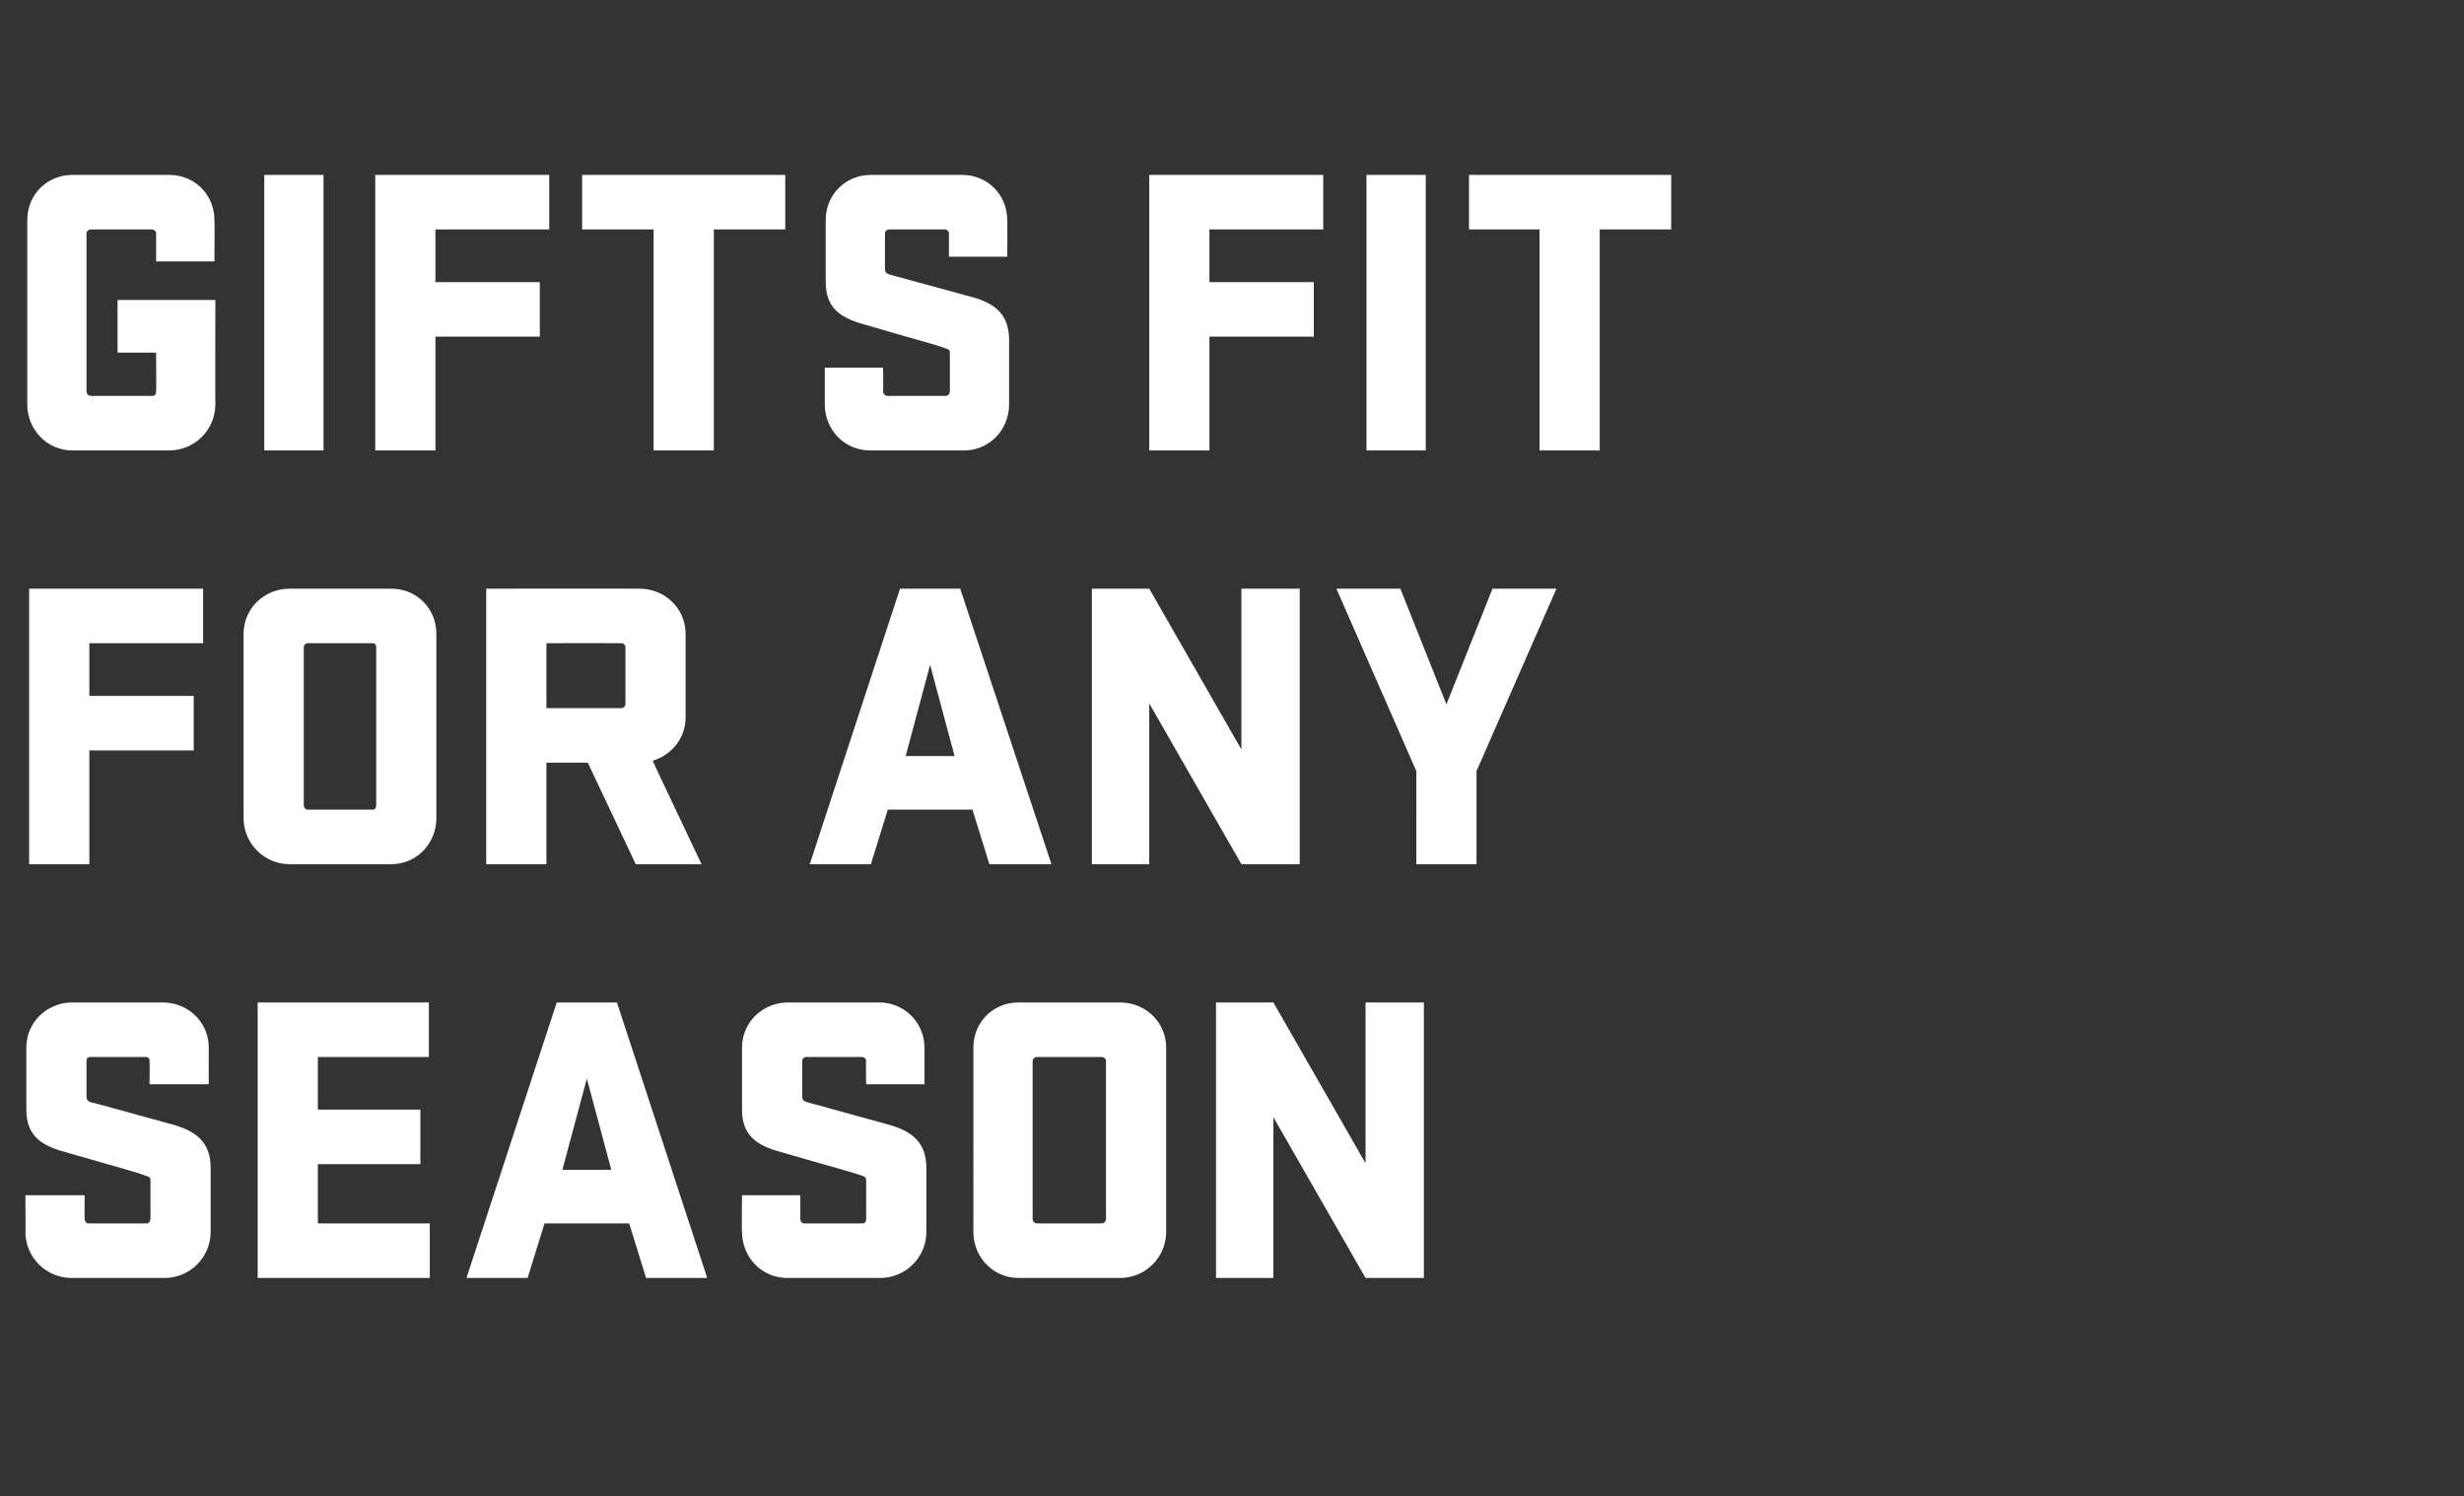 <?xml version="1.0" standalone="no"?><!DOCTYPE svg PUBLIC "-//W3C//DTD SVG 1.1//EN" "http://www.w3.org/Graphics/SVG/1.1/DTD/svg11.dtd"><svg xmlns="http://www.w3.org/2000/svg" version="1.1" width="262px" height="159.1px" viewBox="0 -14 262 159.1" style="top:-14px"><rect x="0" y="-14" width="262" height="159.1" fill="#333333" stroke="none"/><desc>GIFTS FIT FOR ANY SEASON</desc><defs/><g id="Polygon24609"><path d="m22.4 117c0 2.7-2.2 4.9-4.9 4.9H7.6c-2.7 0-4.9-2.2-4.9-4.9c.03.04 0-3.9 0-3.9h6.3s-.02 2.53 0 2.5c0 .3.2.5.4.5h6.2c.2 0 .4-.2.4-.5v-4.1c0-.3-.2-.4-.6-.5c-.7-.3-3-.9-8.5-2.5c-2.6-.7-4.1-1.8-4.1-4.5v-6.6c0-2.7 2.2-4.8 4.9-4.8h9.6c2.7 0 4.9 2.1 4.9 4.8c-.02.02 0 3.9 0 3.9h-6.3s.03-2.48 0-2.5c0-.2-.1-.4-.4-.4H9.6c-.3 0-.4.2-.4.4v3.8c0 .4.2.5.4.6c.5.1 3 .8 8.8 2.4c2.5.7 4 1.9 4 4.6v6.8zm5-24.4h18.2v5.8H33.8v5.6h10.9v5.8H33.8v6.3h11.9v5.8H27.4V92.6zm47.8 29.3h-6.5l-1.8-5.8h-9l-1.8 5.8h-6.5l9.6-29.3h6.4l9.6 29.3zm-15.4-11.5h5.2l-2.6-9.7l-2.6 9.7zm38.7 6.6c0 2.7-2.2 4.9-4.9 4.9h-9.9c-2.7 0-4.8-2.2-4.8-4.9c-.05.04 0-3.9 0-3.9h6.2v2.5c0 .3.2.5.4.5h6.2c.3 0 .4-.2.4-.5v-4.1c0-.3-.2-.4-.5-.5c-.8-.3-3.1-.9-8.6-2.5c-2.6-.7-4.1-1.8-4.1-4.5v-6.6c0-2.7 2.2-4.8 4.9-4.8h9.7c2.6 0 4.8 2.1 4.8 4.8v3.9h-6.2s-.05-2.48 0-2.5c0-.2-.2-.4-.5-.4h-5.9c-.2 0-.4.2-.4.4v3.8c0 .4.2.5.5.6l8.7 2.4c2.5.7 4 1.9 4 4.6v6.8zm20.6 4.9h-10.8c-2.7 0-4.8-2.2-4.8-4.9V97.4c0-2.7 2.1-4.8 4.8-4.8h10.8c2.7 0 4.9 2.1 4.9 4.8V117c0 2.7-2.2 4.9-4.9 4.9zm-2-23.5h-6.8c-.3 0-.5.2-.5.4v16.8c0 .3.2.5.5.5h6.8c.3 0 .5-.2.5-.5V98.8c0-.2-.2-.4-.5-.4zm34.3 23.5h-6.2l-9.8-17.1v17.1h-6.1V92.6h6.1l9.8 17.1V92.6h6.2v29.3z" stroke="none" fill="#fff"/></g><g id="Polygon24608"><path d="m3.1 77.9V48.6h18.5v5.8H9.5v5.6h11.1v5.8H9.5v12.1H3.1zm38.5 0H30.8c-2.7 0-4.9-2.2-4.9-4.9V53.4c0-2.7 2.2-4.8 4.9-4.8h10.8c2.7 0 4.8 2.1 4.8 4.8V73c0 2.7-2.1 4.9-4.8 4.9zm-2-23.5h-6.9c-.2 0-.4.2-.4.4v16.8c0 .3.2.5.4.5h6.9c.3 0 .4-.2.4-.5V54.8c0-.2-.1-.4-.4-.4zm22.9 12.7h-4.4v10.8h-6.4V48.6s16.32-.02 16.3 0c2.7 0 4.9 2.1 4.9 4.8v8.9c0 2.2-1.5 4-3.5 4.6c-.02.02 5.2 11 5.2 11h-7l-5.1-10.8zm-4.4-12.7v6.9h8c.2 0 .4-.2.4-.4v-6.1c0-.2-.2-.4-.4-.4c-.02-.02-8 0-8 0zm53.7 23.5h-6.6l-1.8-5.8h-9l-1.8 5.8h-6.5l9.6-29.3h6.4l9.7 29.3zM96.3 66.4h5.2l-2.6-9.7l-2.6 9.7zm41.9 11.5H132l-9.8-17.1v17.1h-6.1V48.6h6.1l9.8 17.1V48.6h6.2v29.3zm15.6-17l4.9-12.3h6.8L157 68v9.9h-6.4V68l-8.5-19.4h6.8l4.9 12.3z" stroke="none" fill="#fff"/></g><g id="Polygon24607"><path d="m12.5 17.9h10.4s-.02 11.14 0 11.1c0 2.7-2.2 4.9-4.9 4.9H7.7c-2.7 0-4.8-2.2-4.8-4.9V9.4c0-2.7 2.1-4.8 4.8-4.8H18c2.7 0 4.8 2.1 4.8 4.8c.04.02 0 4.4 0 4.4h-6.2v-3c0-.2-.2-.4-.5-.4H9.7c-.3 0-.5.2-.5.4v16.8c0 .3.2.5.5.5h6.5c.3 0 .4-.2.4-.5c.03.03 0-4.1 0-4.1h-4.1v-5.6zm21.9 16h-6.3V4.6h6.3v29.3zm5.5 0V4.6h18.5v5.8H46.3v5.6h11.1v5.8H46.3v12.1h-6.4zm22-29.3h21.6v5.8h-7.6v23.5h-6.4V10.4h-7.6V4.6zM107.3 29c0 2.7-2.1 4.9-4.8 4.9h-10c-2.7 0-4.8-2.2-4.8-4.9v-3.9h6.2s.04 2.53 0 2.5c0 .3.2.5.5.5h6.1c.3 0 .5-.2.5-.5v-4.1c0-.3-.2-.4-.6-.5c-.7-.3-3.1-.9-8.5-2.5c-2.6-.7-4.1-1.8-4.1-4.5V9.4c0-2.7 2.1-4.8 4.8-4.8h9.7c2.7 0 4.8 2.1 4.8 4.8c.04.02 0 3.9 0 3.9h-6.2s-.01-2.48 0-2.5c0-.2-.2-.4-.4-.4h-5.9c-.3 0-.5.2-.5.4v3.8c0 .4.2.5.5.6l8.8 2.4c2.5.7 3.9 1.9 3.9 4.6v6.8zm14.9 4.9V4.6h18.5v5.8h-12.1v5.6h11.1v5.8h-11.1v12.1h-6.4zm29.4 0h-6.3V4.6h6.3v29.3zm4.6-29.3h21.5v5.8h-7.6v23.5h-6.4V10.4h-7.5V4.6z" stroke="none" fill="#fff"/></g></svg>